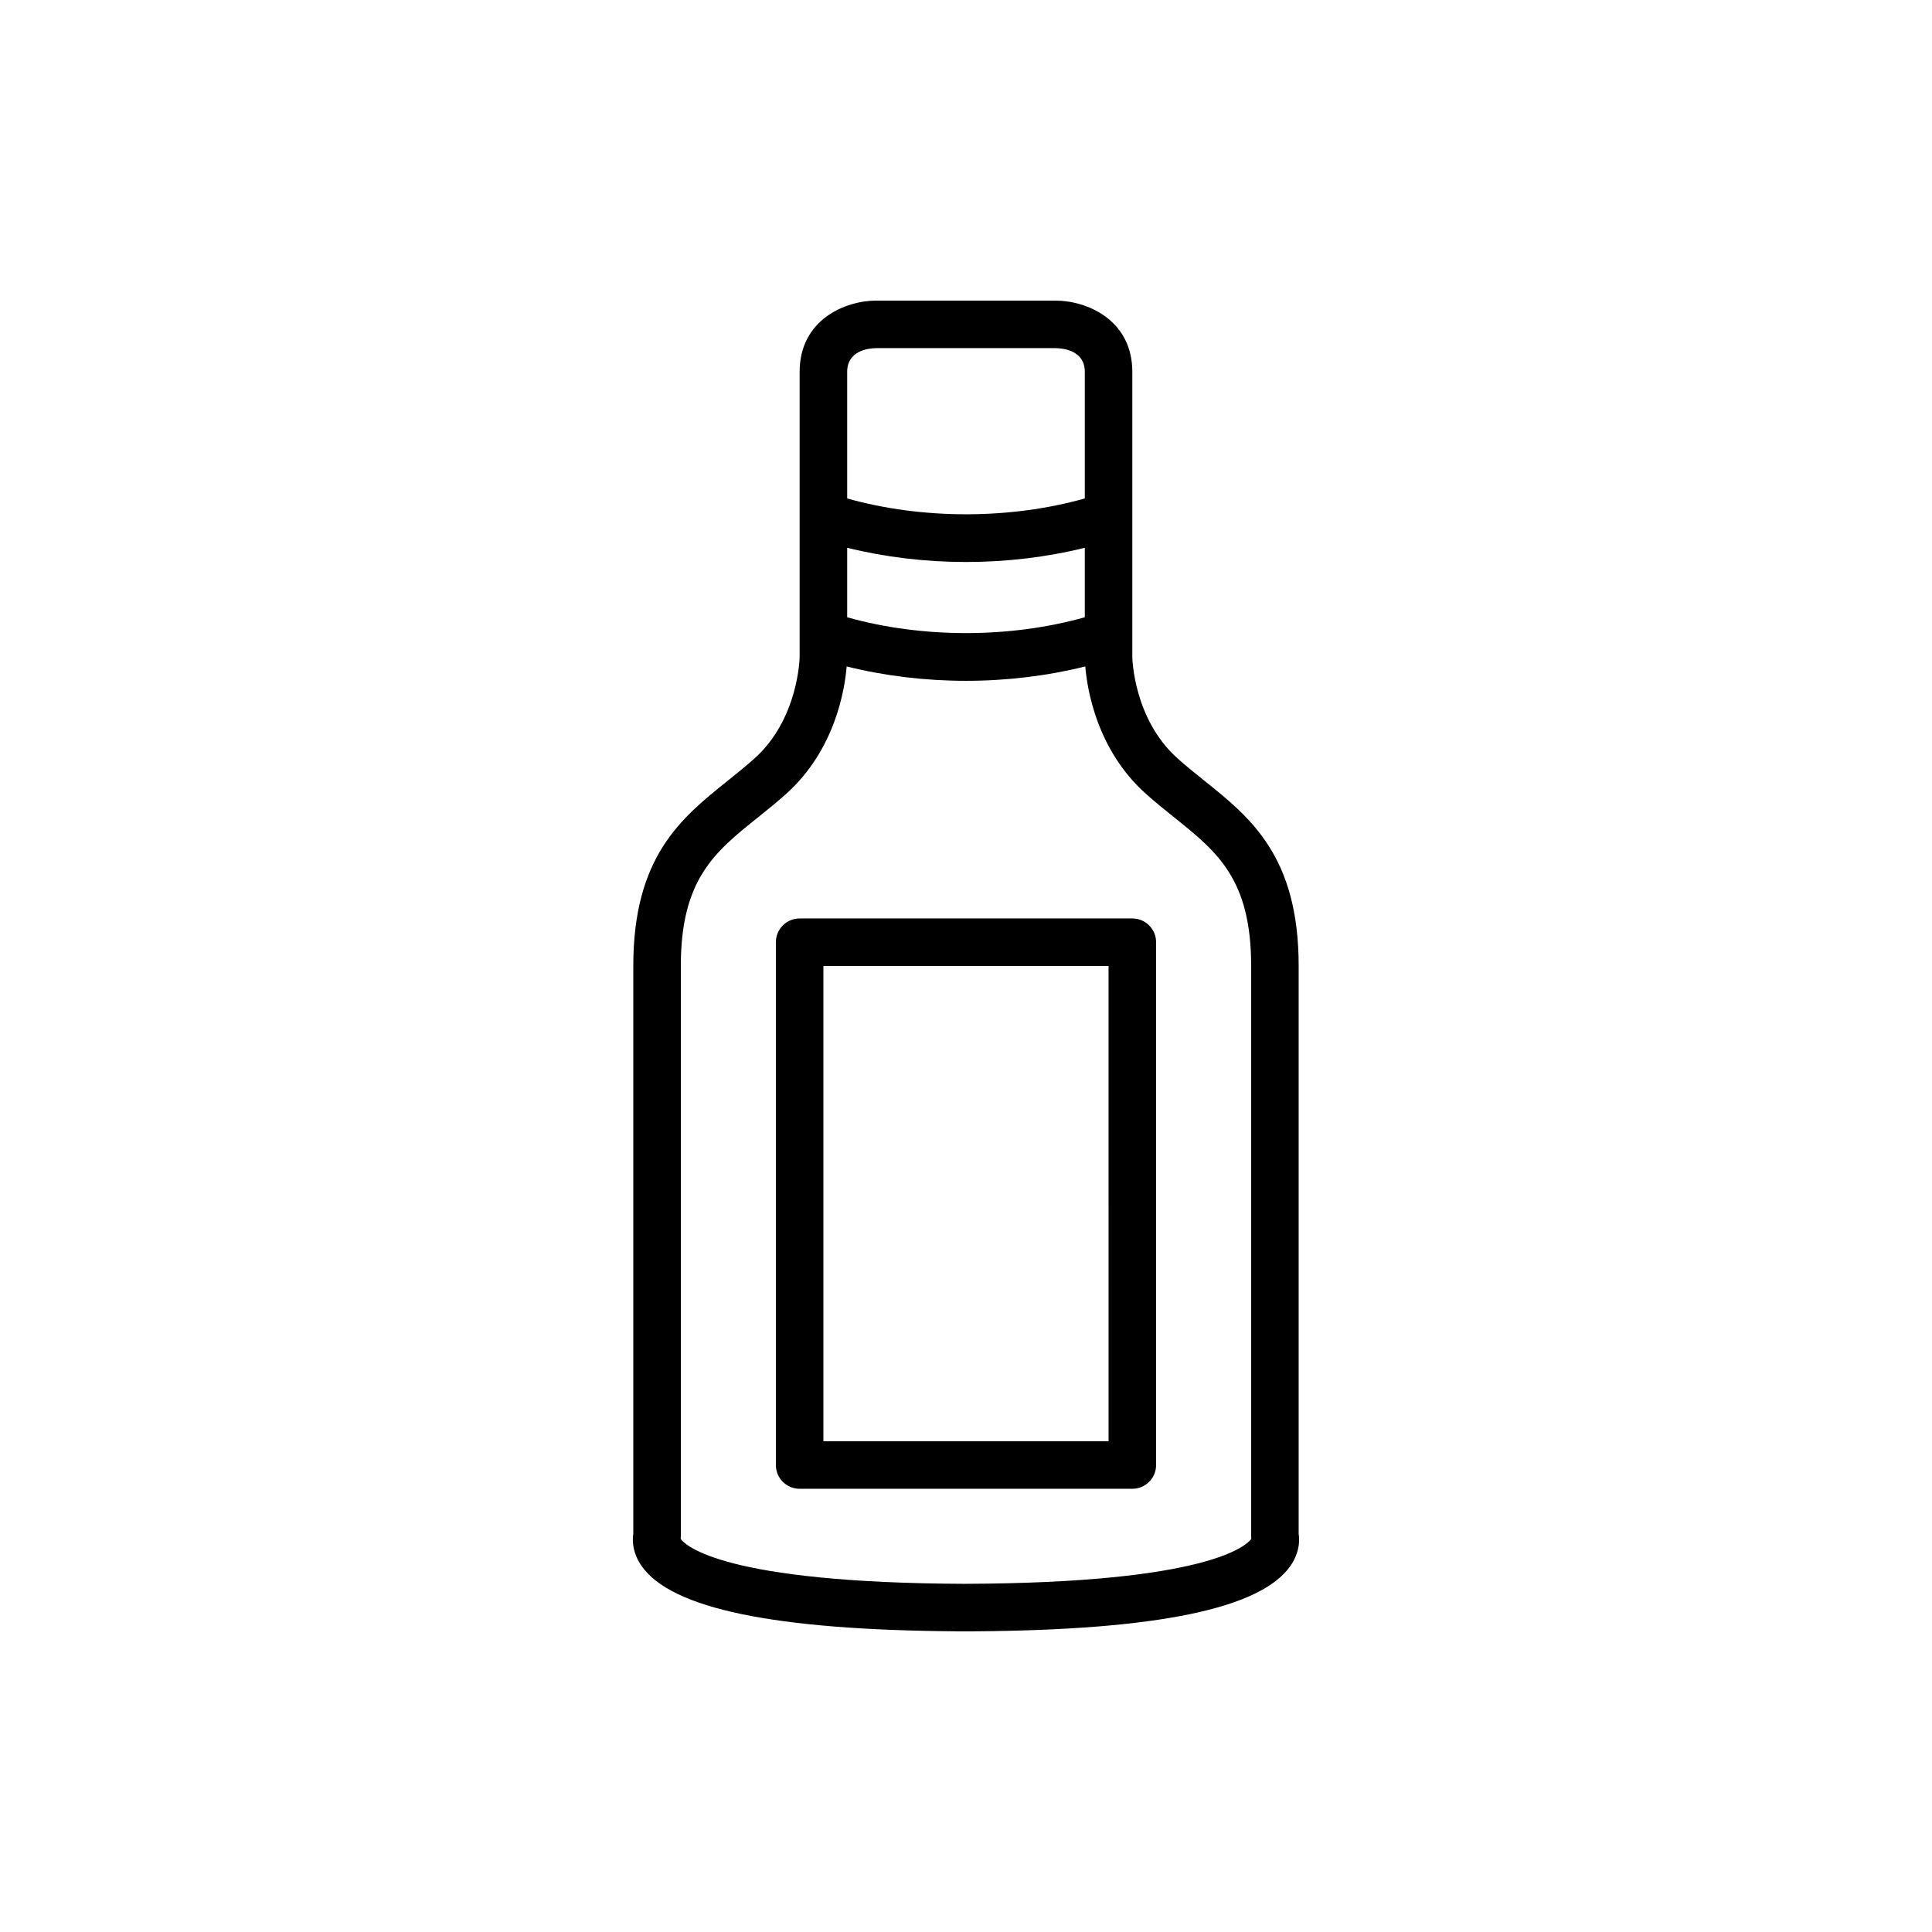 <?xml version="1.0" encoding="UTF-8"?>
<!-- Uploaded to: SVG Repo, www.svgrepo.com, Generator: SVG Repo Mixer Tools -->
<svg fill="#000000" width="800px" height="800px" version="1.1" viewBox="144 144 512 512" xmlns="http://www.w3.org/2000/svg">
 <g>
  <path d="m488.16 550.47v-150.47c0-29.09-12.754-39.309-25.094-49.188-2.348-1.887-4.734-3.789-7.059-5.879-11.664-10.48-11.93-26.664-11.93-26.805v-75.57c0-13.863-12.152-18.895-20.32-18.895h-47.562c-8.156 0-20.285 5.031-20.285 18.895v75.547c0 0.164-0.266 16.352-11.898 26.832-2.336 2.102-4.734 4.023-7.102 5.918-12.332 9.883-25.082 20.098-25.082 49.145v150.47c-0.375 2.324 0.051 5.441 2.191 8.516 7.867 11.301 35.117 16.977 83.246 17.324 0.152 0.012 0.305 0.02 0.465 0.02h4.184c0.152 0 0.301-0.008 0.449-0.016 48.371-0.34 75.742-6.019 83.617-17.34 2.137-3.074 2.555-6.188 2.18-8.508zm-119.65-242.89v-18.414c10.031 2.484 20.746 3.769 31.488 3.769 10.738 0 21.457-1.285 31.488-3.773v18.414c-19.84 5.598-43.141 5.598-62.977 0.004zm7.688-71.32h47.508c2.344 0.039 7.781 0.738 7.781 6.297v33.535c-19.84 5.594-43.137 5.594-62.977 0v-33.535c0-5.559 5.41-6.258 7.688-6.297zm23.633 327.47c-64.27-0.223-74.223-10.211-75.441-11.898 0.023-0.23 0.035-0.465 0.035-0.695v-151.14c0-23 8.984-30.195 20.355-39.312 2.559-2.047 5.141-4.121 7.656-6.391 12.875-11.598 15.434-27.57 15.941-33.68 10.074 2.512 20.836 3.809 31.621 3.809s21.547-1.301 31.613-3.809c0.508 6.109 3.074 22.086 15.988 33.684 2.504 2.246 5.066 4.309 7.602 6.336 11.375 9.121 20.367 16.32 20.367 39.363v151.14c0 0.23 0.012 0.461 0.039 0.688-1.234 1.691-11.25 11.676-75.777 11.902z"/>
  <path d="m444.08 387.4h-88.168c-3.481 0-6.297 2.82-6.297 6.297v138.55c0 3.477 2.816 6.297 6.297 6.297h88.168c3.481 0 6.297-2.82 6.297-6.297v-138.55c0-3.477-2.816-6.297-6.297-6.297zm-6.297 138.55h-75.574v-125.95h75.57z"/>
 </g>
</svg>